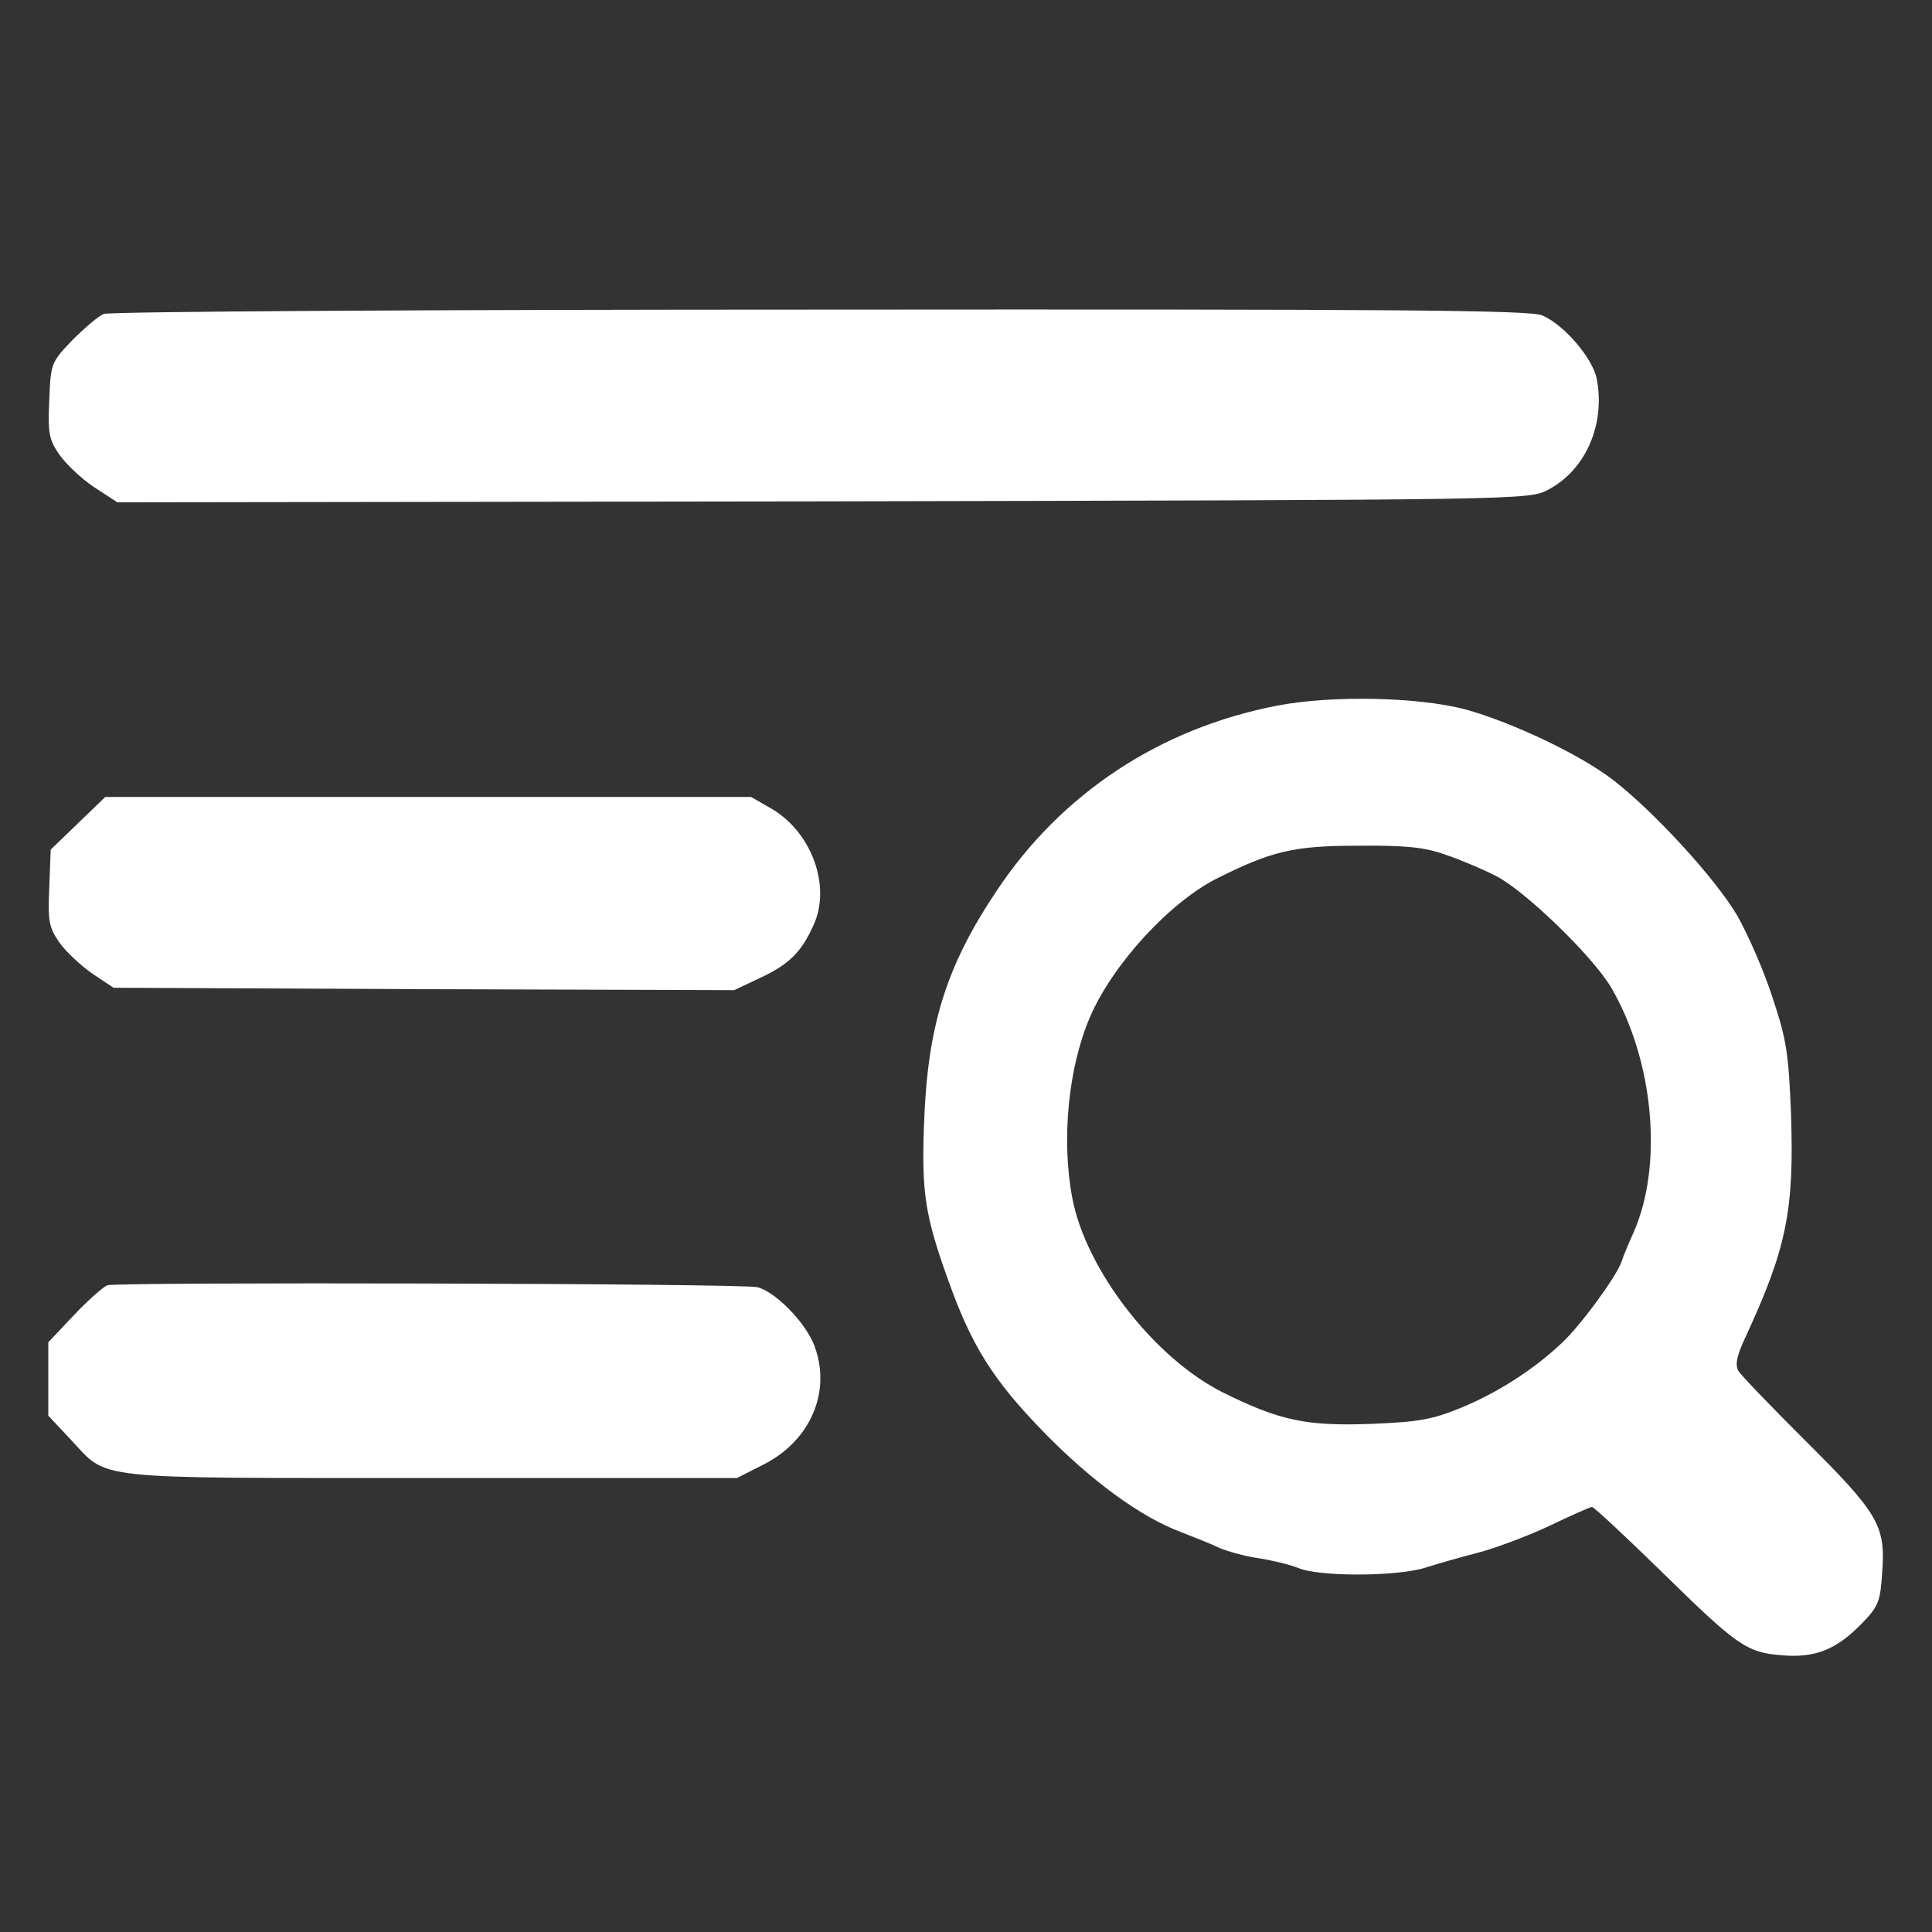 <?xml version="1.0" standalone="no"?>
<!DOCTYPE svg PUBLIC "-//W3C//DTD SVG 20010904//EN"
 "http://www.w3.org/TR/2001/REC-SVG-20010904/DTD/svg10.dtd">
<svg version="1.0" xmlns="http://www.w3.org/2000/svg"
 width="400pt" height="400pt" viewBox="0 0 400 400"
 preserveAspectRatio="xMidYMid meet">

<rect x="0" y="0" width="400" height="400" fill="#333333" stroke="none"/>

<g transform="translate(0,400) scale(0.1,-0.1)"
fill="#ffffff" stroke="none">
<path d="M215 3350 c-11 -4 -40 -29 -65 -54 -44 -46 -45 -48 -48 -124 -3 -68
-1 -81 20 -112 13 -19 45 -50 72 -68 l49 -32 1461 2 c1460 3 1461 3 1501 24
77 40 119 134 101 229 -8 43 -68 113 -113 132 -27 11 -290 13 -1495 12 -805 0
-1472 -4 -1483 -9z"/>
<path d="M2644 2539 c-243 -47 -447 -182 -581 -384 -105 -157 -143 -280 -150
-485 -5 -138 2 -187 50 -320 48 -135 92 -206 196 -313 100 -103 203 -178 286
-209 28 -11 64 -25 80 -33 17 -7 52 -17 80 -21 27 -4 64 -13 82 -20 43 -19
205 -18 263 0 25 8 74 22 109 31 35 9 102 34 147 55 46 22 86 40 90 40 4 0 66
-58 138 -128 162 -159 181 -173 254 -179 70 -6 113 11 166 65 36 37 39 46 43
109 7 95 -9 121 -162 273 -69 69 -131 133 -136 142 -7 13 -3 32 15 70 85 184
101 261 94 465 -5 120 -9 151 -38 237 -17 54 -51 131 -73 170 -46 78 -172 215
-257 281 -69 53 -206 118 -305 146 -98 26 -277 30 -391 8z m347 -308 c30 -10
78 -30 107 -45 60 -31 199 -165 238 -231 88 -151 108 -367 46 -507 -11 -24
-22 -51 -25 -61 -12 -32 -84 -131 -124 -168 -57 -54 -133 -103 -209 -134 -59
-24 -86 -29 -185 -33 -135 -5 -190 7 -307 65 -142 71 -284 254 -312 403 -23
121 -8 271 37 375 47 109 165 237 262 286 114 57 159 68 292 68 98 1 138 -3
180 -18z"/>
<path d="M162 2296 l-57 -55 -3 -78 c-3 -69 -1 -82 20 -113 13 -19 44 -48 68
-65 l45 -30 643 -3 642 -2 53 25 c60 28 86 53 111 109 38 81 -4 195 -89 243
l-40 23 -668 0 -669 0 -56 -54z"/>
<path d="M222 1339 c-9 -4 -41 -32 -69 -62 l-53 -56 0 -76 0 -76 46 -49 c80
-85 31 -80 746 -80 l634 0 55 28 c97 49 141 151 105 246 -18 48 -81 112 -118
121 -32 8 -1326 11 -1346 4z"/>
</g>
</svg>
